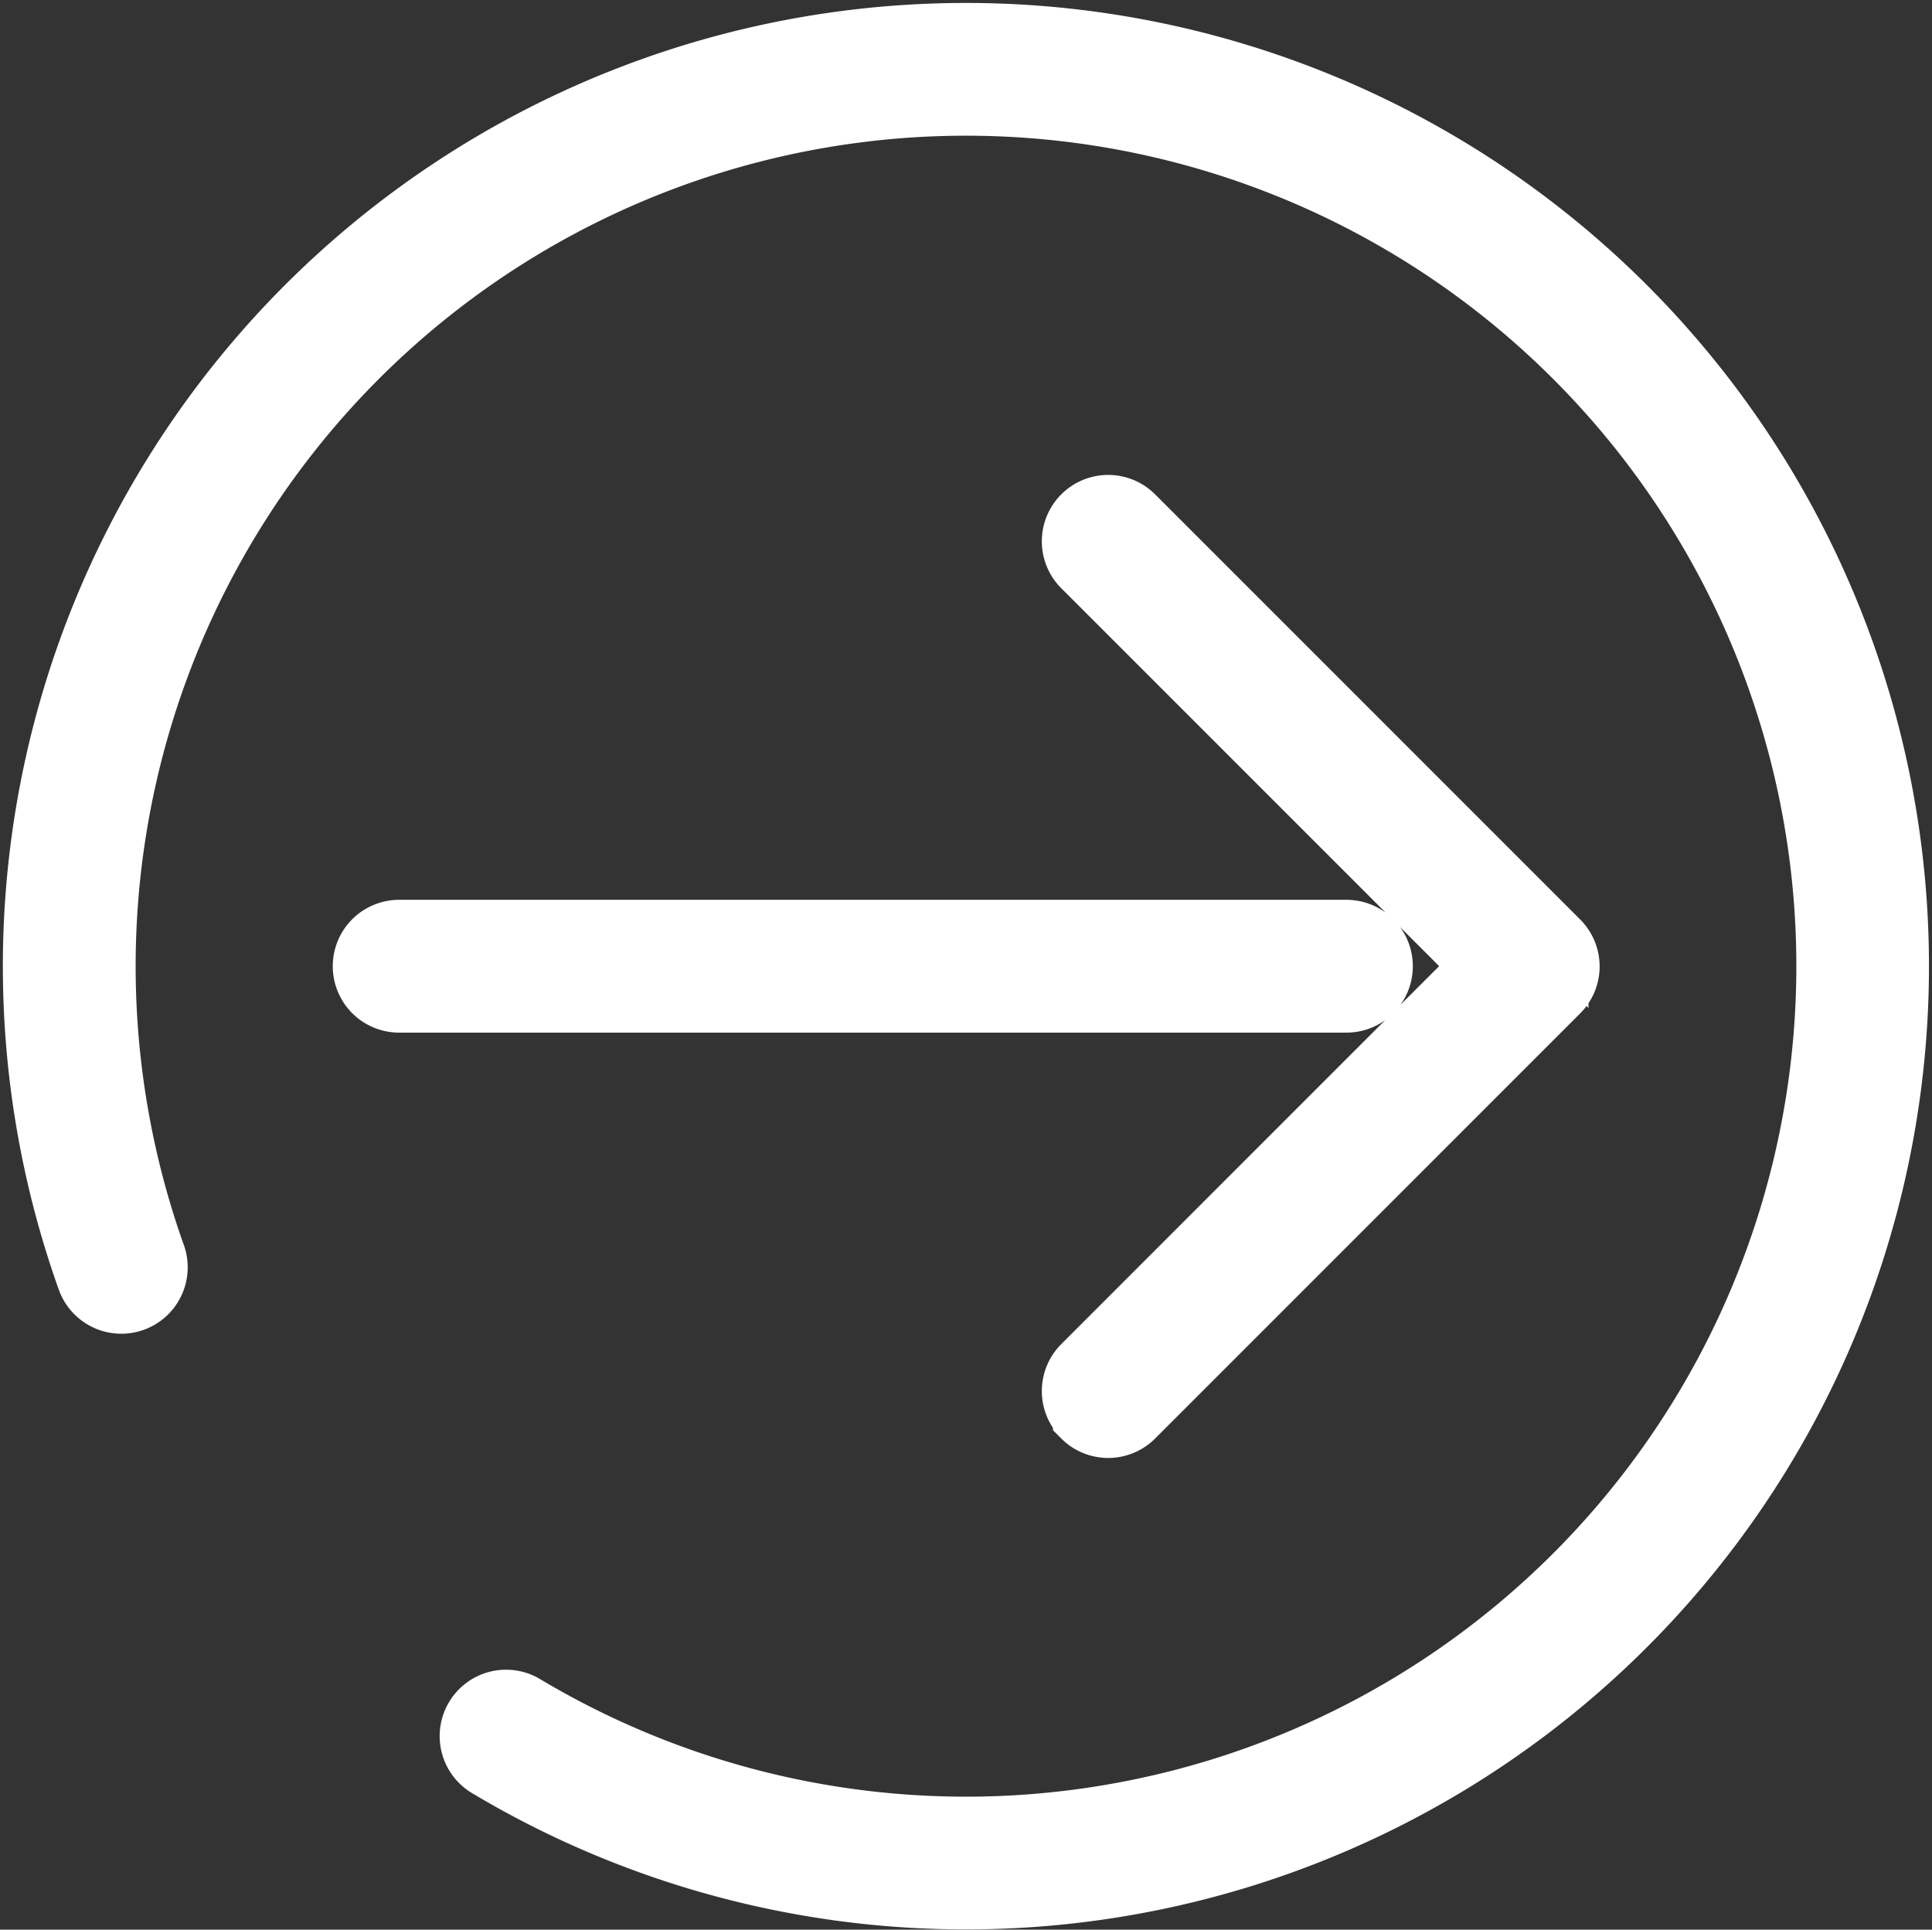 <svg xmlns="http://www.w3.org/2000/svg" viewBox="464.474 2913.458 34.089 34.042">
  <rect x="464.474" y="2913.458" width="34.089" height="34.042" fill="#333333" stroke="none"/>
  <defs>
    <style>
      .cls-1 {
        fill: #fff;
        stroke: #fff;
      }
    </style>
  </defs>
  <g id="arrows-2" transform="translate(465.017 2913.983)">
    <path id="Union_4" data-name="Union 4" class="cls-1" d="M8.042,30.66a.671.671,0,0,1,.688-1.153,15.151,15.151,0,1,0-6.5-7.919.671.671,0,0,1-1.265.451A16.493,16.493,0,0,1,23.57,1.6,16.493,16.493,0,1,1,8.042,30.66Zm10.494-6.189a.671.671,0,0,1,0-.949L25.557,16.5,18.536,9.48a.671.671,0,0,1,.949-.949l7.5,7.5a.671.671,0,0,1,0,.949l-7.5,7.5a.671.671,0,0,1-.949,0ZM6.5,17.173a.671.671,0,1,1,0-1.343H23.214a.671.671,0,1,1,0,1.343Z" transform="translate(0 0.019)"/>
  </g>
</svg>
